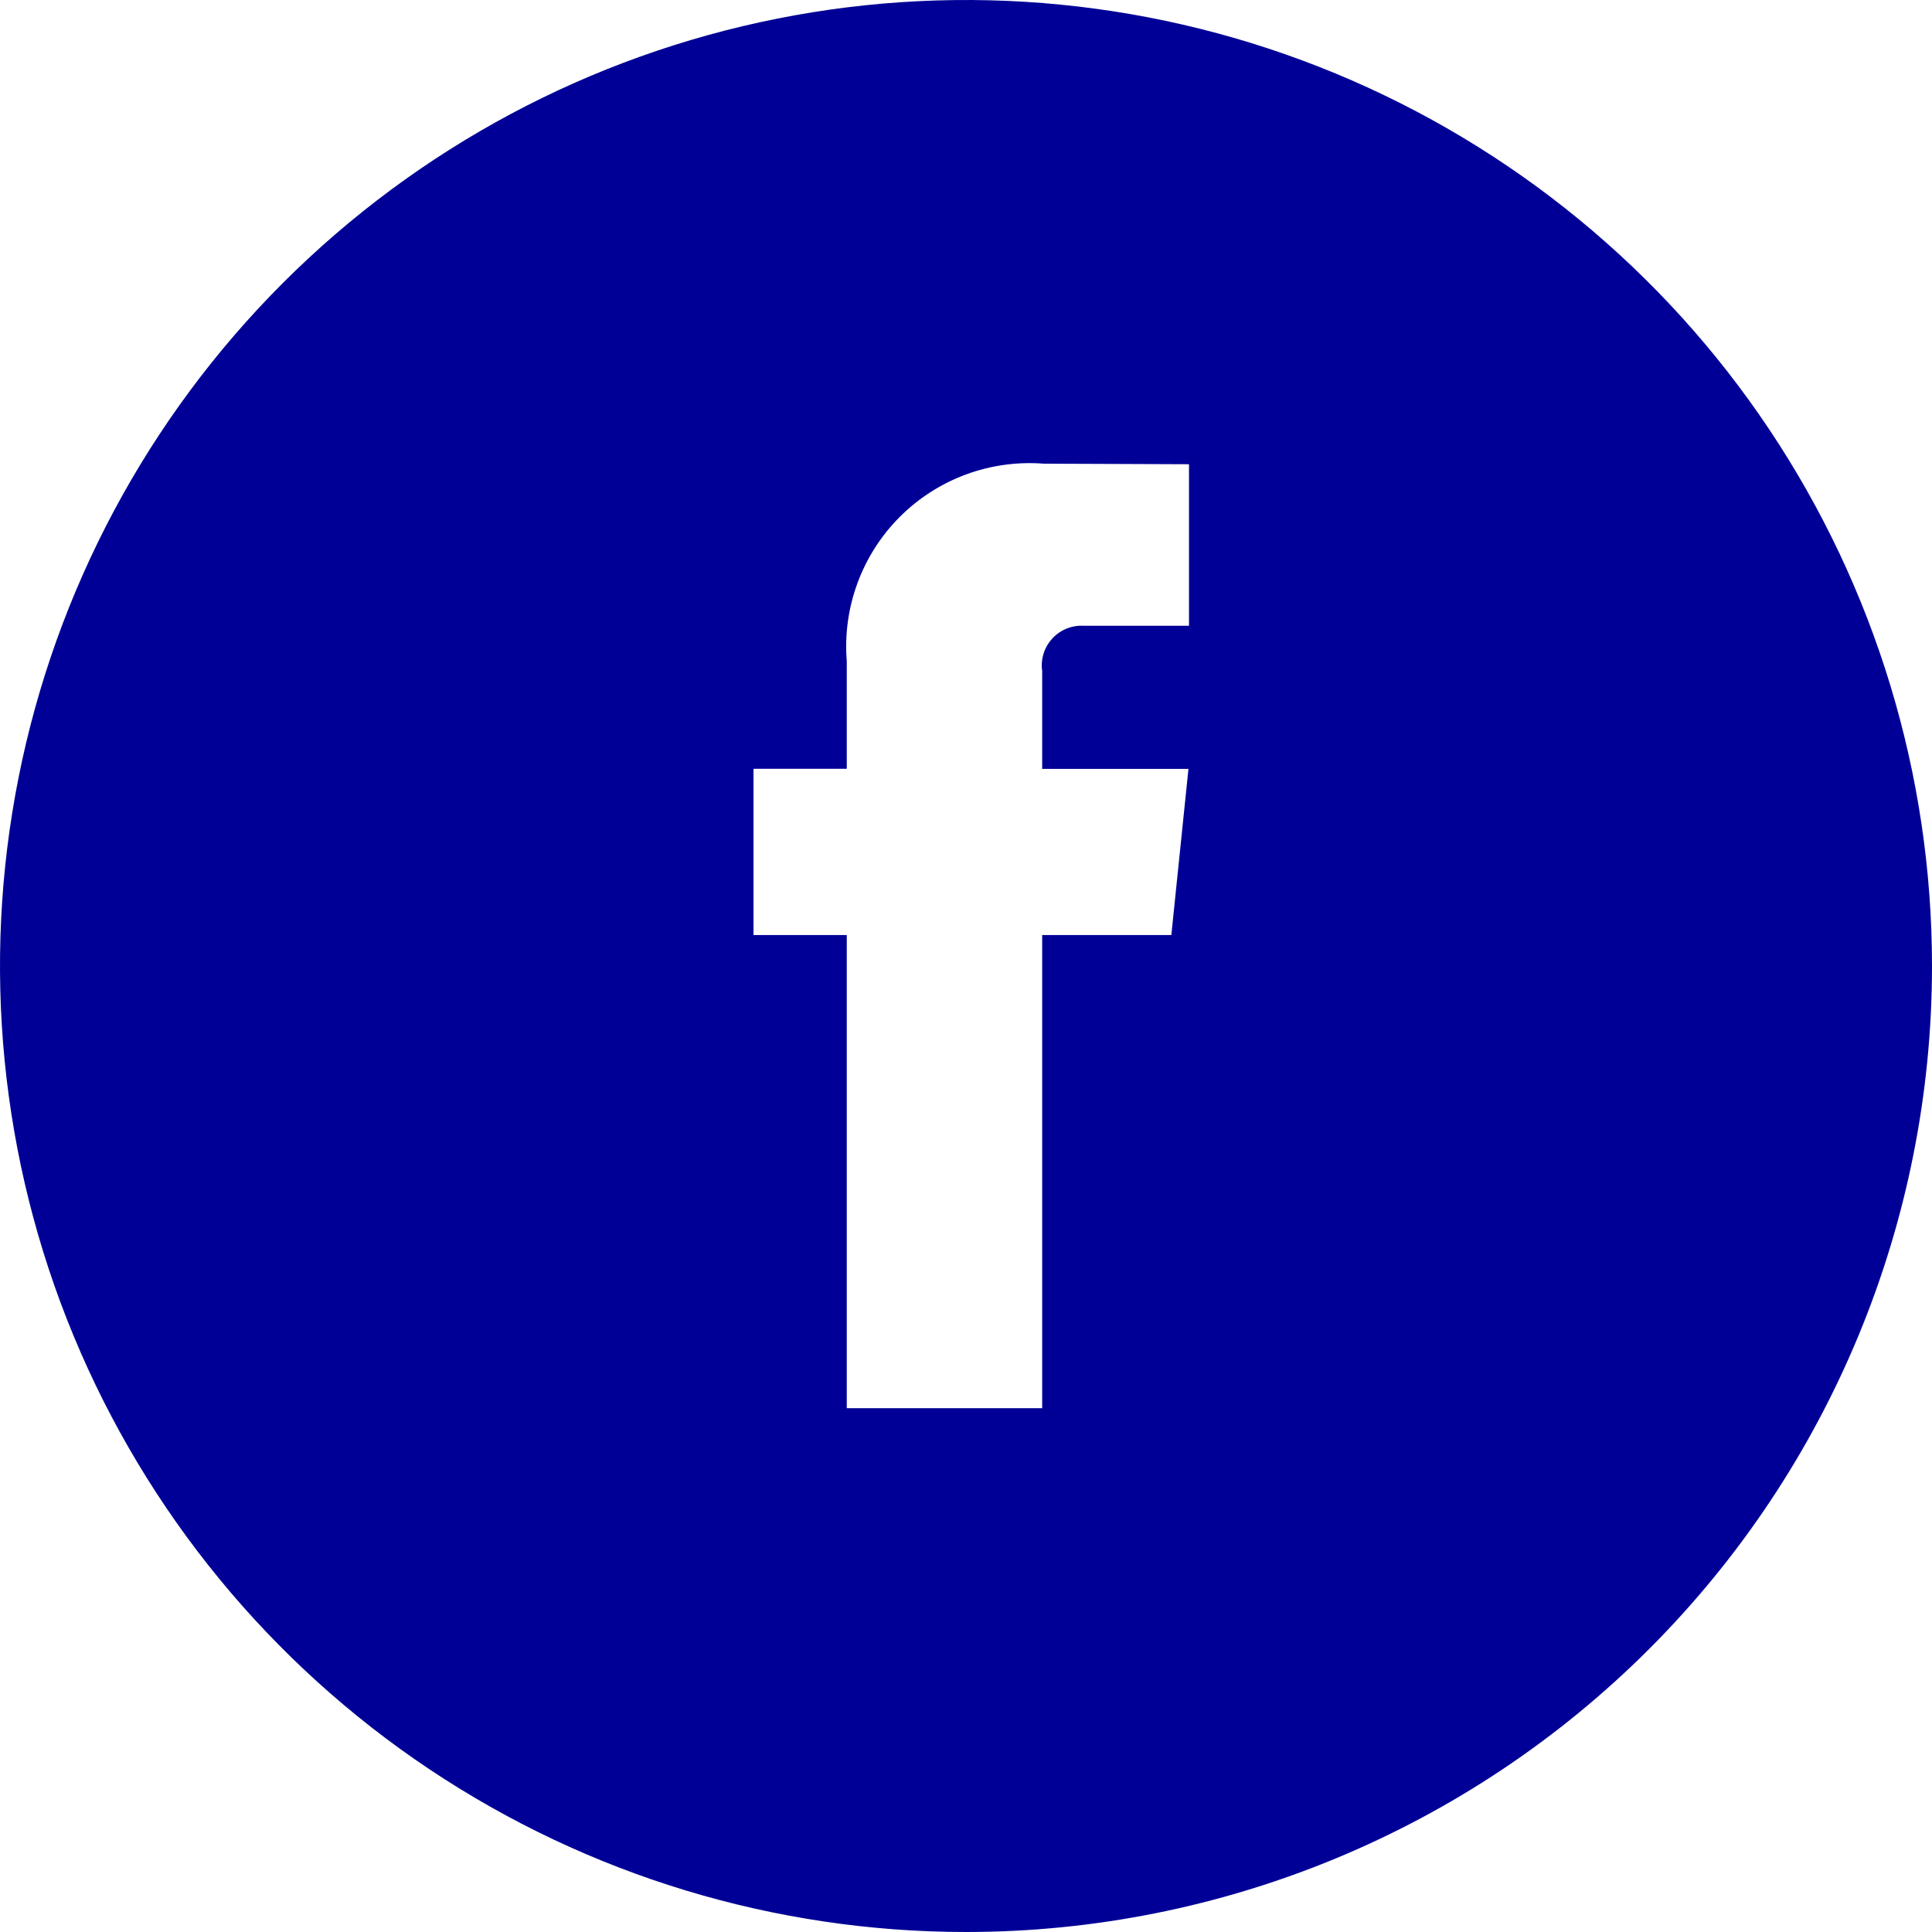 <svg width="56" height="56" viewBox="0 0 56 56" fill="none" xmlns="http://www.w3.org/2000/svg">
<path fill-rule="evenodd" clip-rule="evenodd" d="M28 56C22.462 56 17.049 54.358 12.444 51.281C7.839 48.205 4.251 43.831 2.131 38.715C0.012 33.599 -0.542 27.969 0.538 22.538C1.618 17.106 4.285 12.117 8.201 8.201C12.117 4.285 17.106 1.618 22.538 0.538C27.969 -0.542 33.599 0.012 38.715 2.131C43.831 4.251 48.204 7.839 51.281 12.444C54.358 17.049 56 22.462 56 28C56 35.426 53.05 42.548 47.799 47.799C42.548 53.05 35.426 56 28 56ZM33.952 27.102L34.448 22.286H30.208V19.45C30.184 19.281 30.198 19.11 30.248 18.948C30.298 18.785 30.384 18.636 30.499 18.511C30.613 18.385 30.754 18.287 30.912 18.222C31.069 18.158 31.238 18.129 31.408 18.138H34.464V13.456L30.256 13.44C29.49 13.38 28.719 13.487 27.998 13.753C27.277 14.02 26.622 14.44 26.079 14.984C25.536 15.528 25.118 16.183 24.853 16.905C24.588 17.626 24.482 18.397 24.544 19.163V22.283H21.84V27.102H24.544V40.818H30.208V27.102H33.952Z" fill="#000096"/>
</svg>
